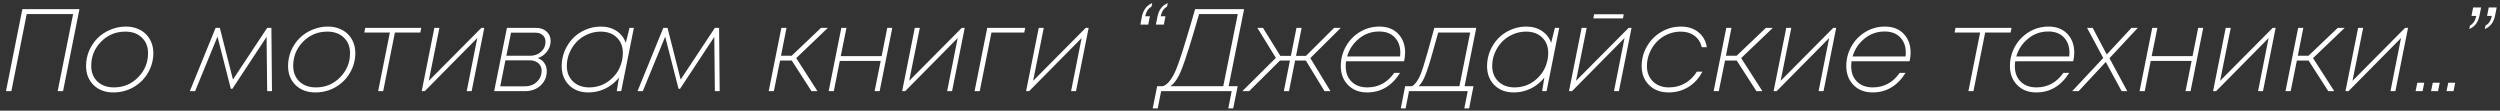 <?xml version="1.0" encoding="UTF-8"?> <svg xmlns="http://www.w3.org/2000/svg" width="384" height="17" viewBox="0 0 384 17" fill="none"><rect x="0" y="0" width="384" height="17" fill="#333333" stroke="none"/> <path d="M3.438 1.4H12.204L9.684 14H8.856L11.232 2.156H4.104L1.746 14H0.918L3.438 1.4ZM17.414 14.198C16.166 14.198 15.152 13.82 14.372 13.064C13.604 12.308 13.22 11.33 13.22 10.13C13.22 9.314 13.376 8.534 13.688 7.79C14.012 7.046 14.444 6.404 14.984 5.864C15.536 5.312 16.19 4.88 16.946 4.568C17.702 4.244 18.5 4.082 19.34 4.082C19.964 4.082 20.54 4.184 21.068 4.388C21.596 4.592 22.04 4.874 22.4 5.234C22.76 5.582 23.042 6.008 23.246 6.512C23.45 7.016 23.552 7.562 23.552 8.15C23.552 9.242 23.276 10.256 22.724 11.192C22.184 12.116 21.446 12.848 20.51 13.388C19.574 13.928 18.542 14.198 17.414 14.198ZM17.504 13.424C18.968 13.424 20.204 12.908 21.212 11.876C22.232 10.844 22.742 9.608 22.742 8.168C22.742 7.172 22.424 6.374 21.788 5.774C21.152 5.162 20.306 4.856 19.25 4.856C17.786 4.856 16.544 5.372 15.524 6.404C14.516 7.436 14.012 8.672 14.012 10.112C14.012 11.108 14.33 11.912 14.966 12.524C15.602 13.124 16.448 13.424 17.504 13.424ZM41.776 14H41.038L40.948 5.666L35.692 13.64H35.458L33.406 5.63L29.968 14H29.158L33.118 4.28H33.766L35.782 12.218L41.038 4.28H41.686L41.776 14ZM48.439 14.198C47.191 14.198 46.177 13.82 45.397 13.064C44.629 12.308 44.245 11.33 44.245 10.13C44.245 9.314 44.401 8.534 44.713 7.79C45.037 7.046 45.469 6.404 46.009 5.864C46.561 5.312 47.215 4.88 47.971 4.568C48.727 4.244 49.525 4.082 50.365 4.082C50.989 4.082 51.565 4.184 52.093 4.388C52.621 4.592 53.065 4.874 53.425 5.234C53.785 5.582 54.067 6.008 54.271 6.512C54.475 7.016 54.577 7.562 54.577 8.15C54.577 9.242 54.301 10.256 53.749 11.192C53.209 12.116 52.471 12.848 51.535 13.388C50.599 13.928 49.567 14.198 48.439 14.198ZM48.529 13.424C49.993 13.424 51.229 12.908 52.237 11.876C53.257 10.844 53.767 9.608 53.767 8.168C53.767 7.172 53.449 6.374 52.813 5.774C52.177 5.162 51.331 4.856 50.275 4.856C48.811 4.856 47.569 5.372 46.549 6.404C45.541 7.436 45.037 8.672 45.037 10.112C45.037 11.108 45.355 11.912 45.991 12.524C46.627 13.124 47.473 13.424 48.529 13.424ZM64.707 4.28L64.562 5H60.657L58.856 14H58.083L59.883 5H55.959L56.102 4.28H64.707ZM73.938 4.28H74.388L72.444 14H71.688L73.308 5.846L65.243 14H64.775L66.719 4.28H67.493L65.856 12.416L73.938 4.28ZM82.599 8.924C83.031 9.068 83.367 9.32 83.606 9.68C83.859 10.028 83.984 10.436 83.984 10.904C83.984 11.792 83.672 12.53 83.049 13.118C82.424 13.706 81.615 14 80.618 14H75.903L77.865 4.28H82.311C82.995 4.28 83.54 4.466 83.948 4.838C84.368 5.21 84.579 5.696 84.579 6.296C84.579 6.896 84.392 7.436 84.02 7.916C83.66 8.396 83.186 8.732 82.599 8.924ZM78.495 5.018L77.775 8.564H81.428C82.1 8.564 82.659 8.36 83.103 7.952C83.558 7.544 83.787 7.028 83.787 6.404C83.787 5.984 83.642 5.648 83.355 5.396C83.079 5.144 82.689 5.018 82.184 5.018H78.495ZM80.564 13.262C81.344 13.262 81.975 13.034 82.454 12.578C82.947 12.122 83.192 11.546 83.192 10.85C83.192 10.538 83.115 10.262 82.959 10.022C82.814 9.782 82.599 9.596 82.311 9.464C82.022 9.332 81.692 9.266 81.32 9.266H77.63L76.838 13.262H80.564ZM96.696 4.28H97.362L95.418 14H94.734L95.076 11.912C94.704 12.38 94.278 12.782 93.798 13.118C93.33 13.454 92.802 13.718 92.214 13.91C91.626 14.102 91.014 14.198 90.378 14.198C89.142 14.198 88.146 13.82 87.39 13.064C86.646 12.308 86.274 11.336 86.274 10.148C86.274 9.356 86.424 8.588 86.724 7.844C87.036 7.1 87.456 6.452 87.984 5.9C88.512 5.348 89.148 4.91 89.892 4.586C90.648 4.25 91.446 4.082 92.286 4.082C93.234 4.082 94.044 4.31 94.716 4.766C95.388 5.21 95.856 5.816 96.12 6.584L96.696 4.28ZM90.504 13.424C91.08 13.424 91.638 13.334 92.178 13.154C92.718 12.962 93.198 12.698 93.618 12.362C94.038 12.026 94.404 11.642 94.716 11.21C95.028 10.766 95.262 10.28 95.418 9.752C95.586 9.224 95.67 8.684 95.67 8.132C95.67 7.148 95.358 6.356 94.734 5.756C94.122 5.156 93.294 4.856 92.25 4.856C91.542 4.856 90.864 5 90.216 5.288C89.568 5.576 89.016 5.96 88.56 6.44C88.104 6.92 87.738 7.484 87.462 8.132C87.198 8.768 87.066 9.434 87.066 10.13C87.066 11.102 87.378 11.894 88.002 12.506C88.638 13.118 89.472 13.424 90.504 13.424ZM110.542 14H109.804L109.714 5.666L104.458 13.64H104.224L102.172 5.63L98.734 14H97.924L101.884 4.28H102.532L104.548 12.218L109.804 4.28H110.452L110.542 14ZM127.162 4.28L122.302 8.924L125.56 14H124.642L121.618 9.302H119.818L118.864 14H118.072L120.016 4.28H120.808L119.962 8.564H121.6L126.1 4.28H127.162ZM136.283 4.28H137.057L135.113 14H134.339L135.275 9.356H128.993L128.075 14H127.283L129.227 4.28H130.019L129.137 8.618H135.419L136.283 4.28ZM147.73 4.28H148.181L146.237 14H145.481L147.101 5.846L139.037 14H138.569L140.513 4.28H141.287L139.649 12.416L147.73 4.28ZM157.471 4.28L157.327 5H152.287L150.487 14H149.695L151.639 4.28H157.471ZM166.768 4.28H167.218L165.274 14H164.518L166.138 5.846L158.074 14H157.606L159.55 4.28H160.324L158.686 12.416L166.768 4.28ZM175.164 3.776L175.398 2.534C175.614 1.514 176.142 0.824 176.982 0.464L176.874 1.022C176.382 1.274 176.058 1.766 175.902 2.498H176.622L176.37 3.776H175.164ZM177.54 3.776L177.792 2.534C177.996 1.514 178.524 0.824 179.376 0.464L179.25 1.022C178.77 1.274 178.446 1.766 178.278 2.498H179.016L178.764 3.776H177.54ZM191.095 1.4L188.719 13.244H190.105L189.421 16.646H188.665L189.187 14H178.351L177.829 16.646H177.055L177.739 13.244H178.639C178.963 13.1 179.245 12.902 179.485 12.65C179.725 12.386 179.971 12.026 180.223 11.57C180.487 11.102 180.781 10.4 181.105 9.464C181.429 8.528 181.771 7.46 182.131 6.26C182.503 5.06 182.983 3.44 183.571 1.4H191.095ZM184.183 2.156C182.983 6.32 182.107 9.104 181.555 10.508C181.015 11.912 180.415 12.824 179.755 13.244H187.891L190.123 2.156H184.183ZM205.946 4.28L201.266 8.924L204.362 14H203.444L200.582 9.302H198.926L197.99 14H197.198L198.134 9.302H196.604L191.87 14H190.826L195.974 8.888L193.13 4.28H193.994L196.658 8.582H198.278L199.142 4.28H199.934L199.07 8.582H200.6L204.92 4.28H205.946ZM215.666 9.41H206.756C206.72 9.662 206.702 9.92 206.702 10.184C206.702 11.168 207.002 11.954 207.602 12.542C208.202 13.13 209.006 13.424 210.014 13.424C211.73 13.424 213.11 12.68 214.154 11.192H215.054C213.794 13.196 212.108 14.198 209.996 14.198C208.784 14.198 207.806 13.82 207.062 13.064C206.318 12.308 205.946 11.336 205.946 10.148C205.946 9.092 206.198 8.102 206.702 7.178C207.218 6.242 207.932 5.492 208.844 4.928C209.768 4.364 210.776 4.082 211.868 4.082C213.092 4.082 214.058 4.454 214.766 5.198C215.474 5.942 215.828 6.908 215.828 8.096C215.828 8.516 215.774 8.954 215.666 9.41ZM211.832 4.838C210.656 4.838 209.624 5.204 208.736 5.936C207.848 6.656 207.242 7.568 206.918 8.672H215.054C215.078 8.456 215.09 8.27 215.09 8.114C215.09 7.13 214.802 6.338 214.226 5.738C213.662 5.138 212.864 4.838 211.832 4.838ZM226.756 4.28L224.956 13.244H226.324L225.658 16.646H224.92L225.442 14H216.424L215.902 16.646H215.164L215.83 13.244H216.91C217.15 13.076 217.354 12.878 217.522 12.65C217.69 12.422 217.858 12.146 218.026 11.822C218.194 11.486 218.392 10.958 218.62 10.238C218.848 9.506 219.082 8.72 219.322 7.88C219.562 7.04 219.892 5.84 220.312 4.28H226.756ZM220.906 5C220.09 8 219.496 10.016 219.124 11.048C218.764 12.08 218.356 12.812 217.9 13.244H224.164L225.82 5H220.906ZM238.833 4.28H239.499L237.555 14H236.871L237.213 11.912C236.841 12.38 236.415 12.782 235.935 13.118C235.467 13.454 234.939 13.718 234.351 13.91C233.763 14.102 233.151 14.198 232.515 14.198C231.279 14.198 230.283 13.82 229.527 13.064C228.783 12.308 228.411 11.336 228.411 10.148C228.411 9.356 228.561 8.588 228.861 7.844C229.173 7.1 229.593 6.452 230.121 5.9C230.649 5.348 231.285 4.91 232.029 4.586C232.785 4.25 233.583 4.082 234.423 4.082C235.371 4.082 236.181 4.31 236.853 4.766C237.525 5.21 237.993 5.816 238.257 6.584L238.833 4.28ZM232.641 13.424C233.217 13.424 233.775 13.334 234.315 13.154C234.855 12.962 235.335 12.698 235.755 12.362C236.175 12.026 236.541 11.642 236.853 11.21C237.165 10.766 237.399 10.28 237.555 9.752C237.723 9.224 237.807 8.684 237.807 8.132C237.807 7.148 237.495 6.356 236.871 5.756C236.259 5.156 235.431 4.856 234.387 4.856C233.679 4.856 233.001 5 232.353 5.288C231.705 5.576 231.153 5.96 230.697 6.44C230.241 6.92 229.875 7.484 229.599 8.132C229.335 8.768 229.203 9.434 229.203 10.13C229.203 11.102 229.515 11.894 230.139 12.506C230.775 13.118 231.609 13.424 232.641 13.424ZM249.402 2.192L249.294 2.822H244.74L244.848 2.192H249.402ZM250.158 4.28H250.608L248.664 14H247.908L249.528 5.846L241.464 14H240.996L242.94 4.28H243.714L242.076 12.416L250.158 4.28ZM256.299 14.198C255.063 14.198 254.061 13.82 253.293 13.064C252.537 12.308 252.159 11.336 252.159 10.148C252.159 9.08 252.423 8.084 252.951 7.16C253.479 6.224 254.205 5.48 255.129 4.928C256.065 4.364 257.091 4.082 258.207 4.082C259.275 4.082 260.163 4.37 260.871 4.946C261.579 5.51 262.011 6.278 262.167 7.25H261.393C261.213 6.494 260.835 5.906 260.259 5.486C259.695 5.066 258.993 4.856 258.153 4.856C257.433 4.856 256.749 5 256.101 5.288C255.453 5.576 254.901 5.966 254.445 6.458C253.989 6.938 253.629 7.502 253.365 8.15C253.101 8.786 252.969 9.446 252.969 10.13C252.969 11.102 253.275 11.894 253.887 12.506C254.511 13.118 255.333 13.424 256.353 13.424C257.265 13.424 258.087 13.214 258.819 12.794C259.551 12.374 260.157 11.78 260.637 11.012H261.483C260.979 11.996 260.271 12.776 259.359 13.352C258.447 13.916 257.427 14.198 256.299 14.198ZM272.305 4.28L267.445 8.924L270.703 14H269.785L266.761 9.302H264.961L264.007 14H263.215L265.159 4.28H265.951L265.105 8.564H266.743L271.243 4.28H272.305ZM281.588 4.28H282.038L280.094 14H279.338L280.958 5.846L272.894 14H272.426L274.37 4.28H275.144L273.506 12.416L281.588 4.28ZM293.309 9.41H284.399C284.363 9.662 284.345 9.92 284.345 10.184C284.345 11.168 284.645 11.954 285.245 12.542C285.845 13.13 286.649 13.424 287.657 13.424C289.373 13.424 290.753 12.68 291.797 11.192H292.697C291.437 13.196 289.751 14.198 287.639 14.198C286.427 14.198 285.449 13.82 284.705 13.064C283.961 12.308 283.589 11.336 283.589 10.148C283.589 9.092 283.841 8.102 284.345 7.178C284.861 6.242 285.575 5.492 286.487 4.928C287.411 4.364 288.419 4.082 289.511 4.082C290.735 4.082 291.701 4.454 292.409 5.198C293.117 5.942 293.471 6.908 293.471 8.096C293.471 8.516 293.417 8.954 293.309 9.41ZM289.475 4.838C288.299 4.838 287.267 5.204 286.379 5.936C285.491 6.656 284.885 7.568 284.561 8.672H292.697C292.721 8.456 292.733 8.27 292.733 8.114C292.733 7.13 292.445 6.338 291.869 5.738C291.305 5.138 290.507 4.838 289.475 4.838ZM308.972 4.28L308.828 5H304.922L303.122 14H302.348L304.148 5H300.224L300.368 4.28H308.972ZM318.446 9.41H309.536C309.5 9.662 309.482 9.92 309.482 10.184C309.482 11.168 309.782 11.954 310.382 12.542C310.982 13.13 311.786 13.424 312.794 13.424C314.51 13.424 315.89 12.68 316.934 11.192H317.834C316.574 13.196 314.888 14.198 312.776 14.198C311.564 14.198 310.586 13.82 309.842 13.064C309.098 12.308 308.726 11.336 308.726 10.148C308.726 9.092 308.978 8.102 309.482 7.178C309.998 6.242 310.712 5.492 311.624 4.928C312.548 4.364 313.556 4.082 314.648 4.082C315.872 4.082 316.838 4.454 317.546 5.198C318.254 5.942 318.608 6.908 318.608 8.096C318.608 8.516 318.554 8.954 318.446 9.41ZM314.612 4.838C313.436 4.838 312.404 5.204 311.516 5.936C310.628 6.656 310.022 7.568 309.698 8.672H317.834C317.858 8.456 317.87 8.27 317.87 8.114C317.87 7.13 317.582 6.338 317.006 5.738C316.442 5.138 315.644 4.838 314.612 4.838ZM328.367 4.28L324.011 8.942L326.747 14H325.883L323.453 9.518L319.277 14H318.287L323.057 8.906L320.573 4.28H321.437L323.597 8.366L327.395 4.28H328.367ZM337.641 4.28H338.415L336.471 14H335.697L336.633 9.356H330.351L329.433 14H328.641L330.585 4.28H331.377L330.495 8.618H336.777L337.641 4.28ZM349.088 4.28H349.538L347.594 14H346.838L348.458 5.846L340.394 14H339.926L341.87 4.28H342.644L341.006 12.416L349.088 4.28ZM360.143 4.28L355.283 8.924L358.541 14H357.623L354.599 9.302H352.799L351.845 14H351.053L352.997 4.28H353.789L352.943 8.564H354.581L359.081 4.28H360.143ZM369.426 4.28H369.876L367.932 14H367.176L368.796 5.846L360.732 14H360.264L362.208 4.28H362.982L361.344 12.416L369.426 4.28ZM371.031 14L371.301 12.704H372.363L372.111 14H371.031ZM373.407 14L373.677 12.704H374.739L374.487 14H373.407ZM375.783 14L376.053 12.704H377.115L376.863 14H375.783ZM379.28 4.46L379.388 3.92C379.88 3.656 380.204 3.164 380.36 2.444H379.622L379.874 1.148H381.098L380.846 2.408C380.642 3.428 380.12 4.112 379.28 4.46ZM381.656 4.46L381.782 3.92C382.274 3.656 382.598 3.164 382.754 2.444H382.016L382.268 1.148H383.492L383.24 2.408C383.036 3.428 382.508 4.112 381.656 4.46Z" fill="white"></path> </svg> 